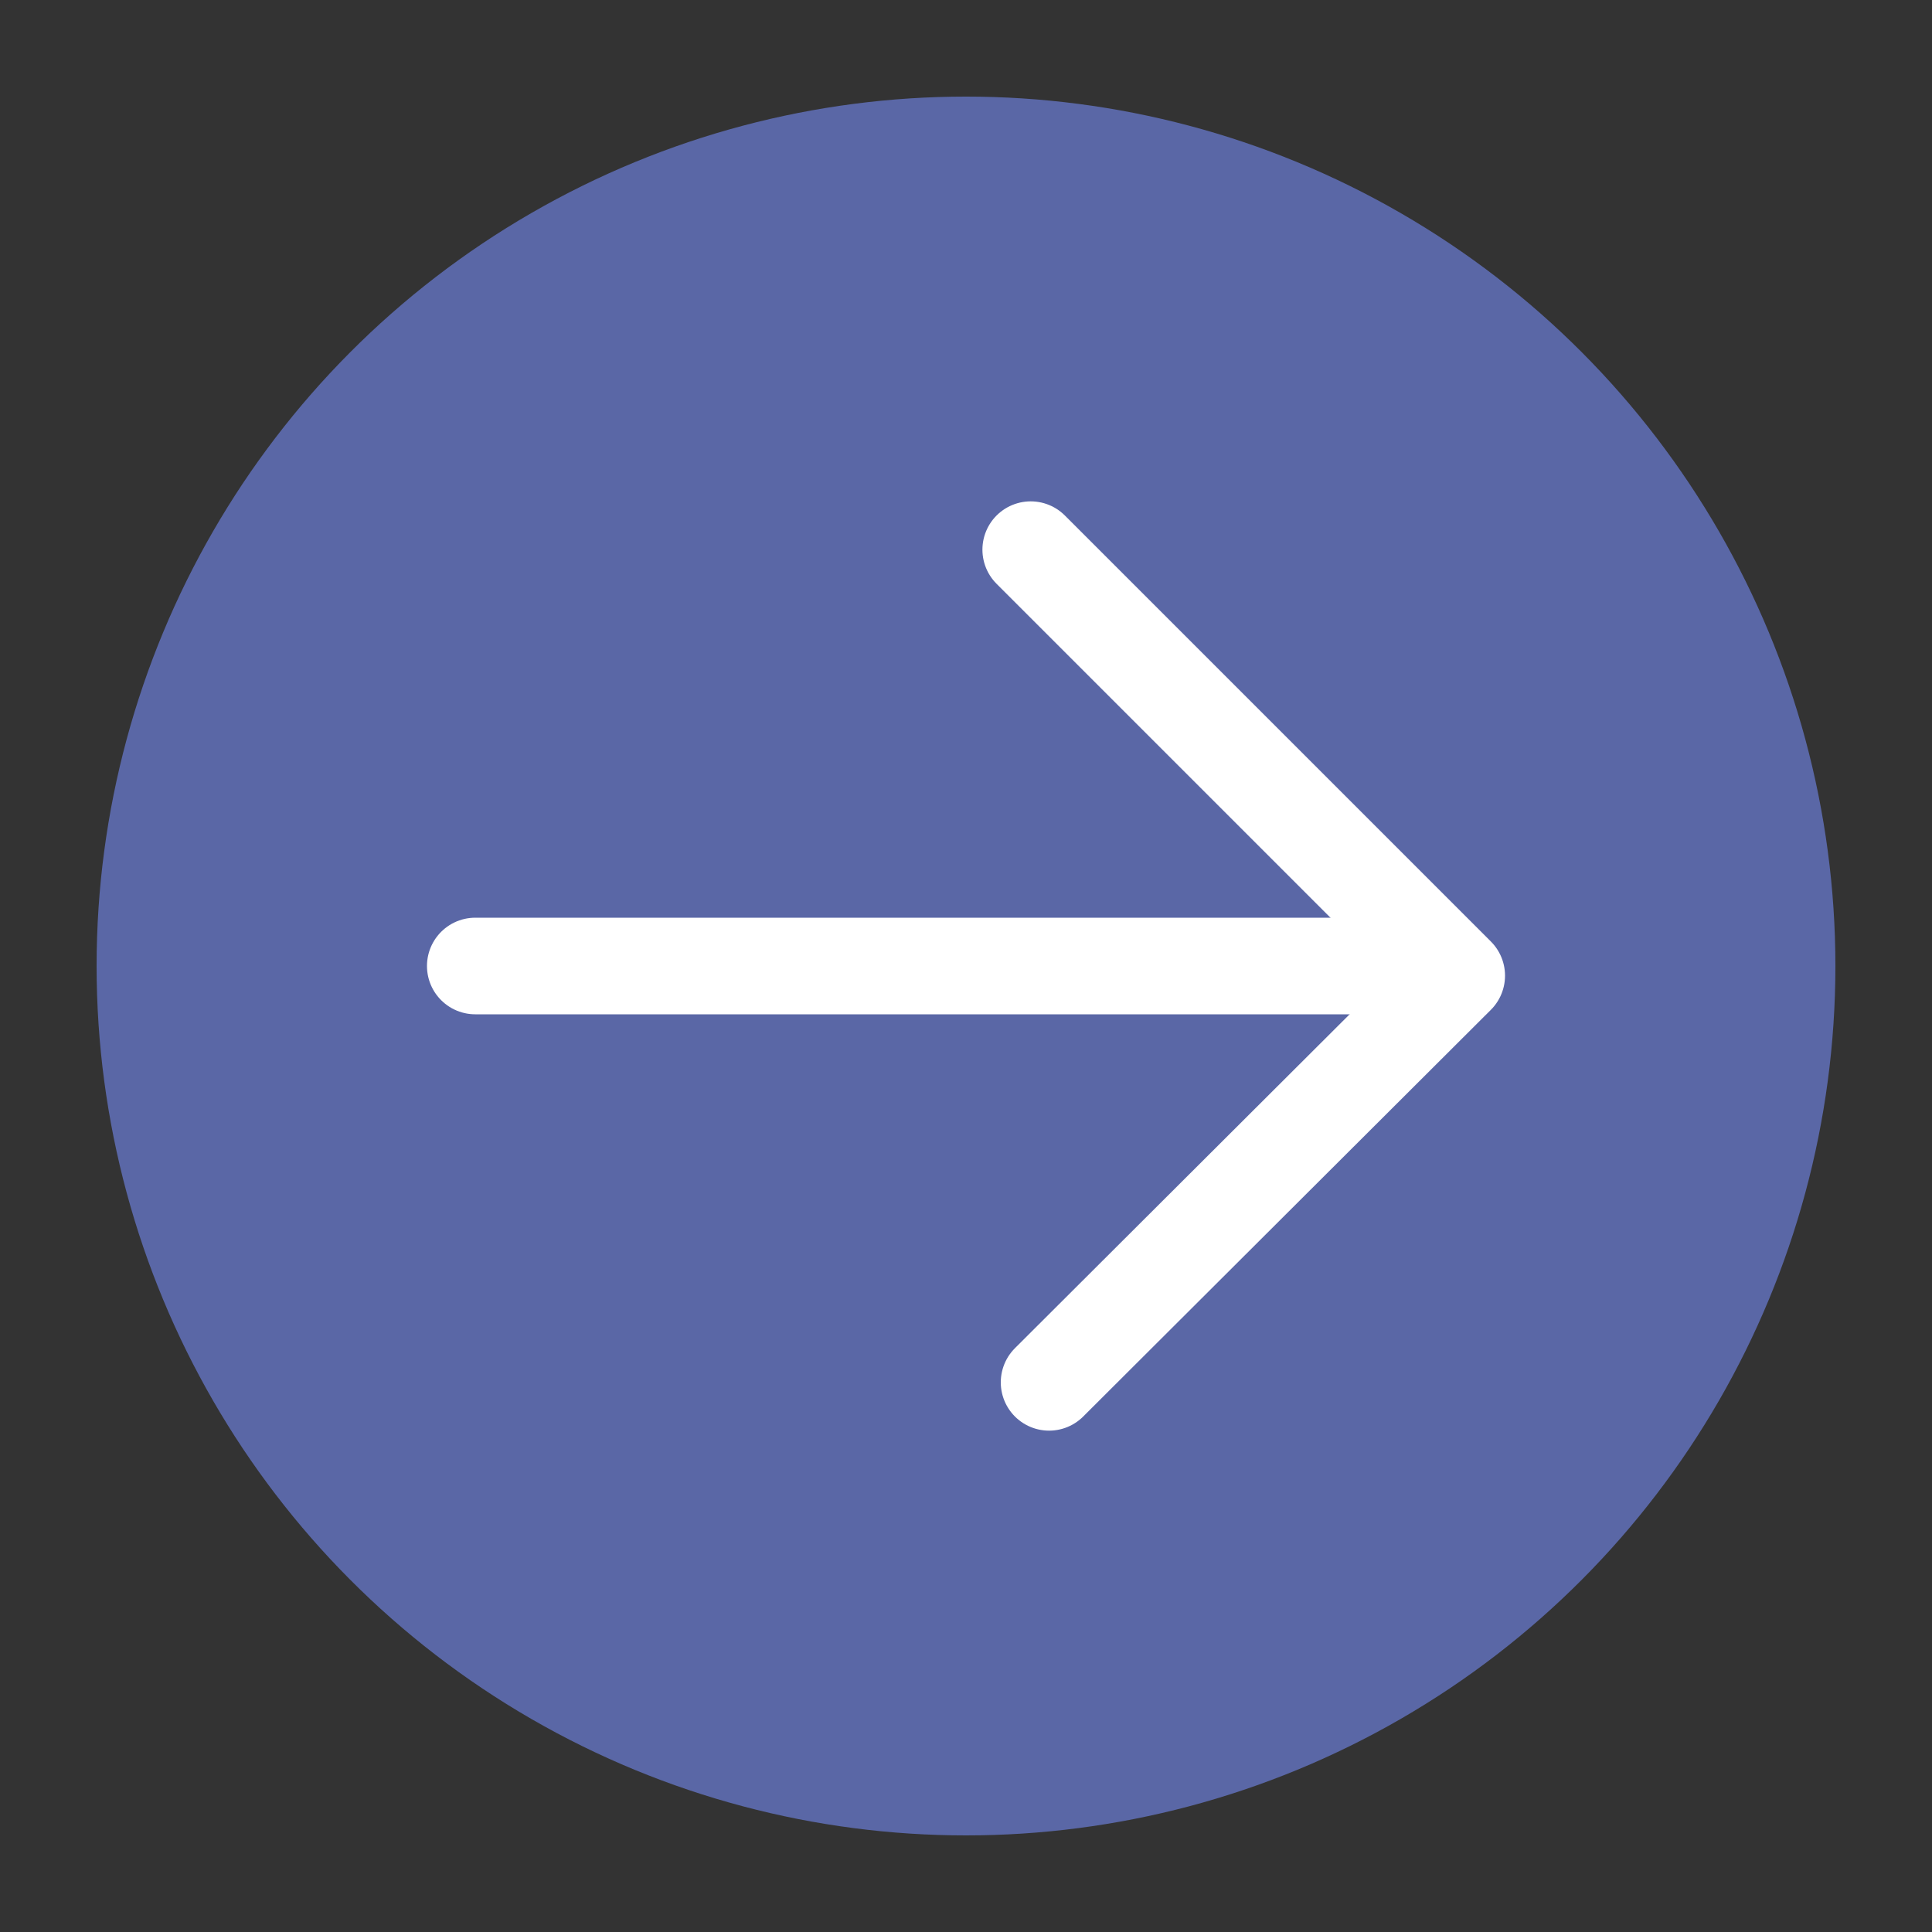 <?xml version="1.0" encoding="UTF-8"?>
<svg id="Layer_1" data-name="Layer 1" xmlns="http://www.w3.org/2000/svg" viewBox="0 0 20 20">
  <rect x="0" y="0" width="20" height="20" fill="#333333" stroke="none"/>
  <defs>
    <style>
      .cls-1 {
        fill: none;
        stroke: #fff;
        stroke-linecap: round;
        stroke-linejoin: round;
      }

      .cls-2 {
        fill: #5a67a6;
        stroke-width: 0px;
      }
    </style>
  </defs>
  <circle class="cls-2" cx="10" cy="10" r="9"/>
  <g>
    <line class="cls-1" x1="4.92" y1="10" x2="14.25" y2="10"/>
    <polyline class="cls-1" points="10.67 5.69 15.08 10.1 10.86 14.31"/>
  </g>
</svg>